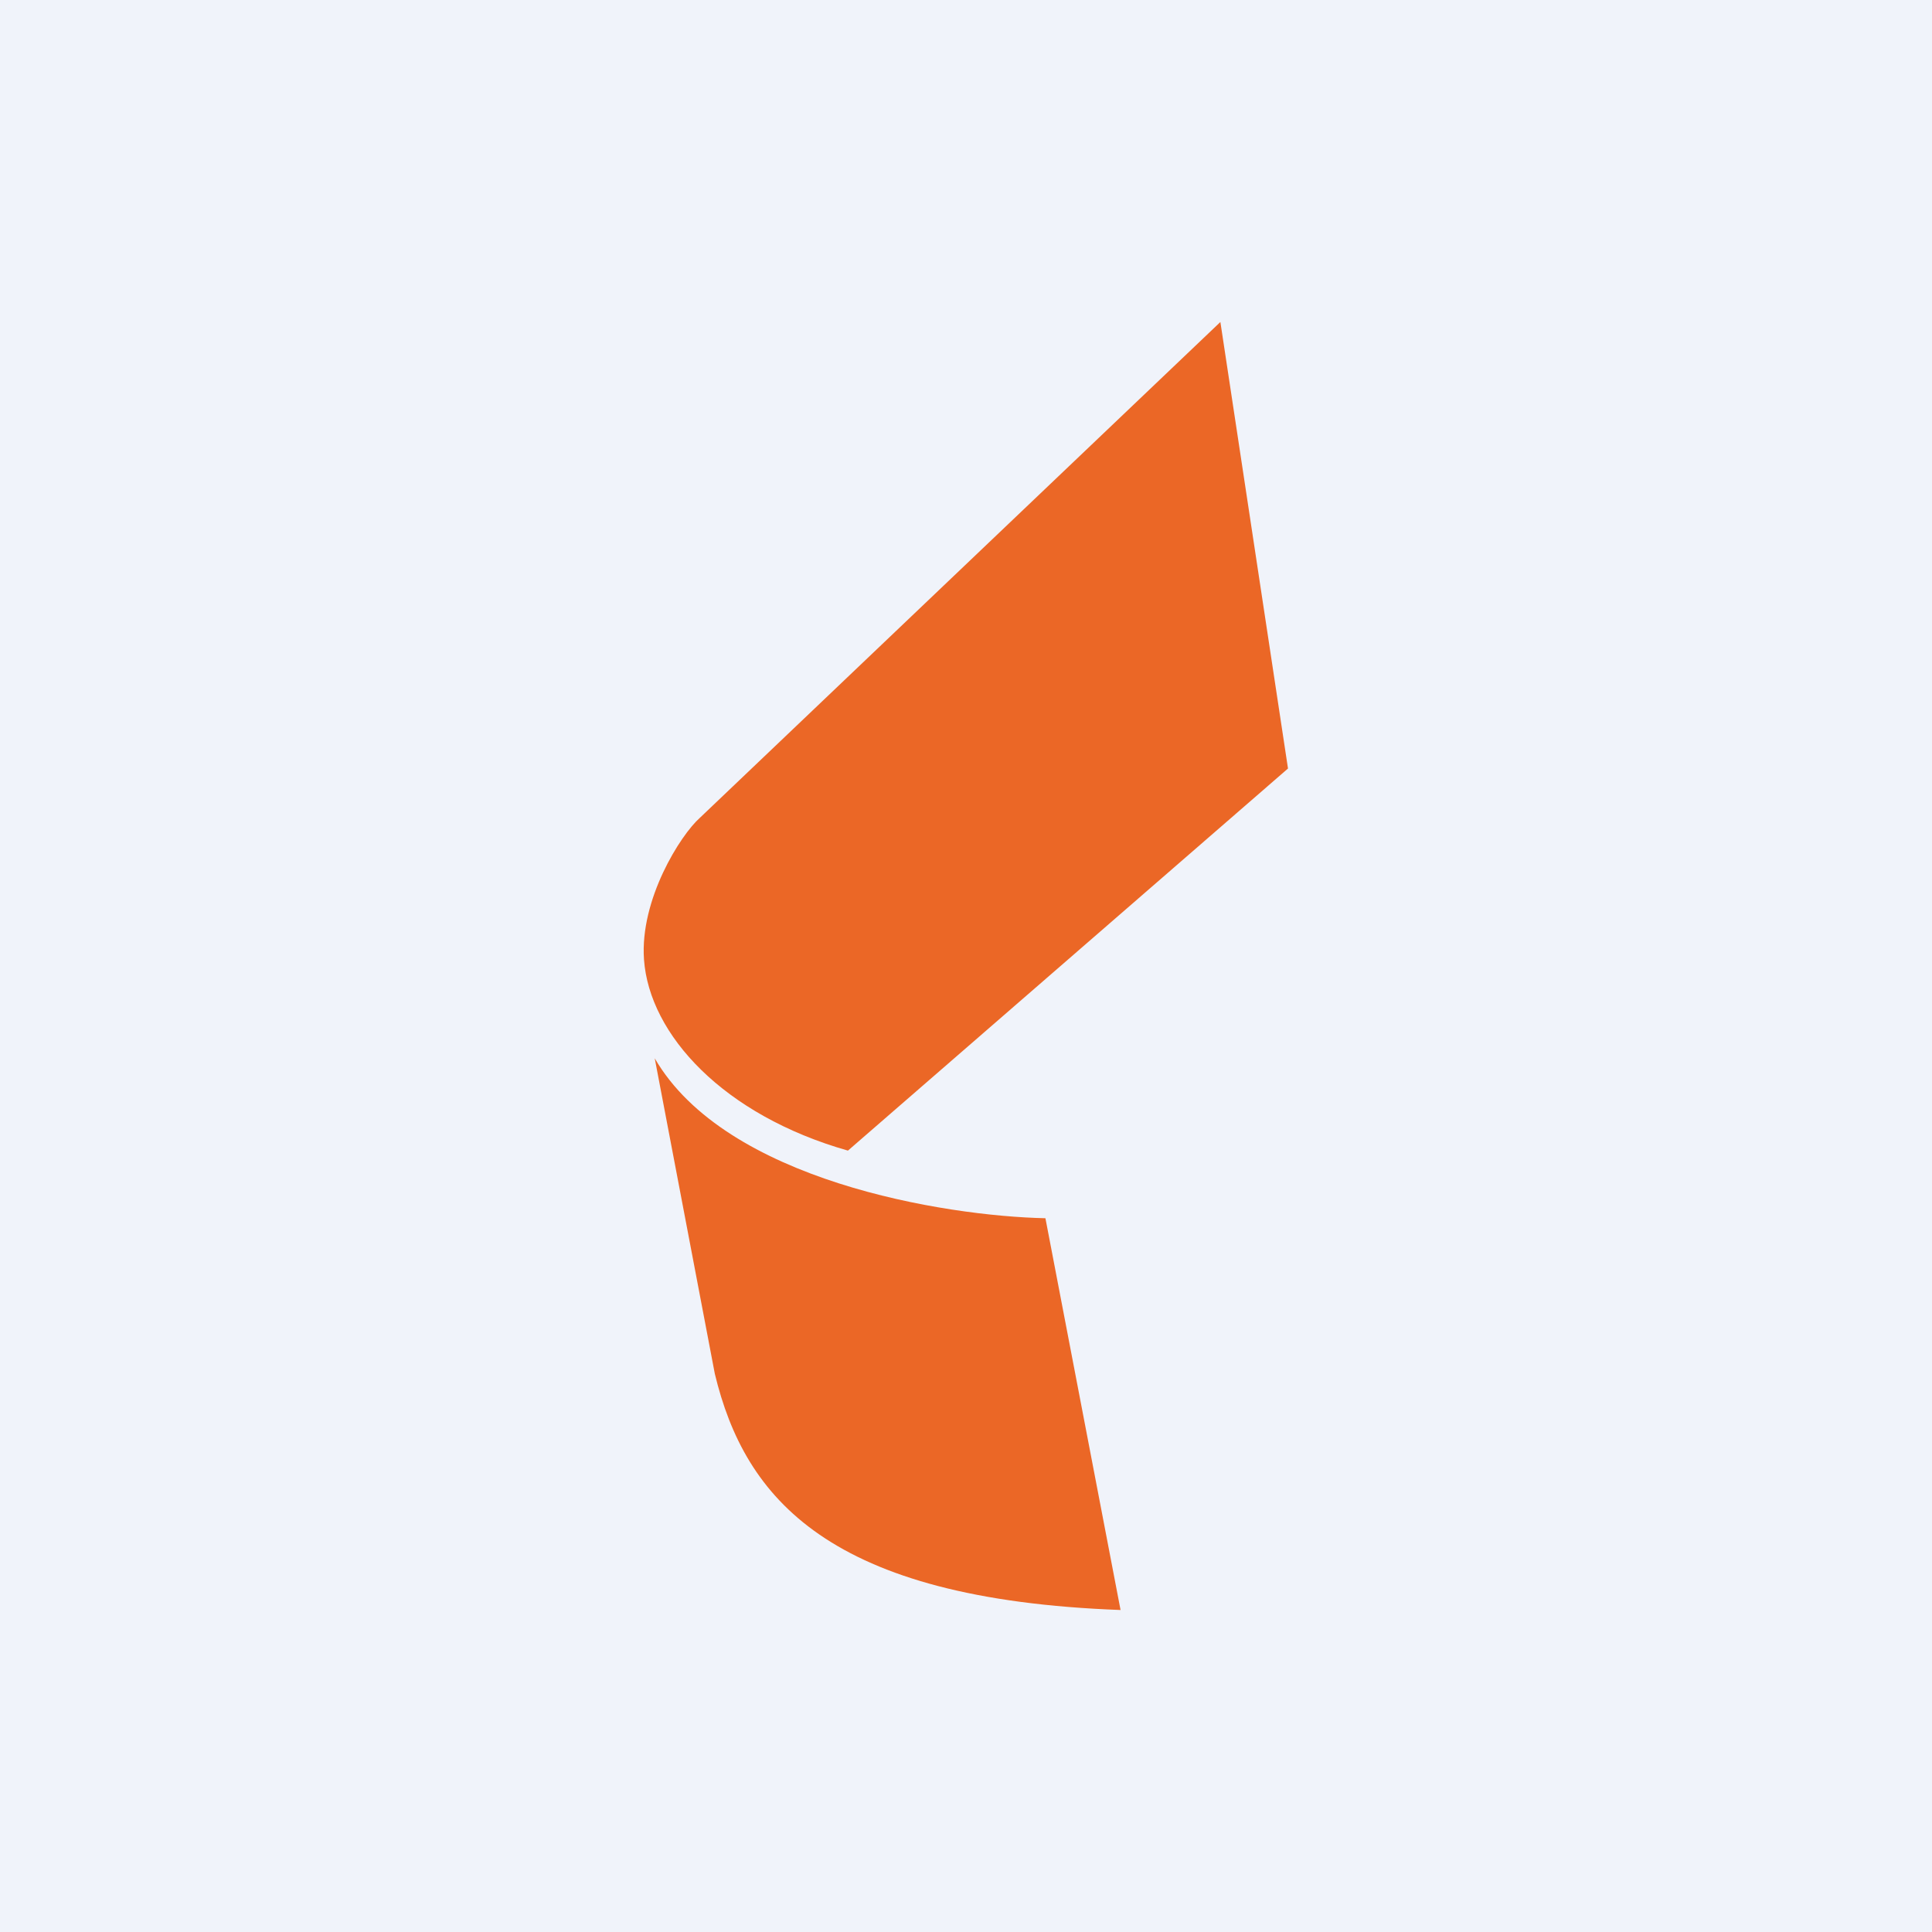 <!-- by TradingView --><svg width="18" height="18" viewBox="0 0 18 18" xmlns="http://www.w3.org/2000/svg"><path fill="#F0F3FA" d="M0 0h18v18H0z"/><path d="M7.9 10.72 12 7.16 11.37 3 6.52 7.62c-.18.16-.56.76-.52 1.32.05.7.74 1.45 1.9 1.78Zm-1.8-.86.56 2.94c.28 1.16 1.06 2.1 3.78 2.2l-.7-3.65C8.8 11.33 6.76 11 6.1 9.86Z" fill="#EB6726"/></svg>